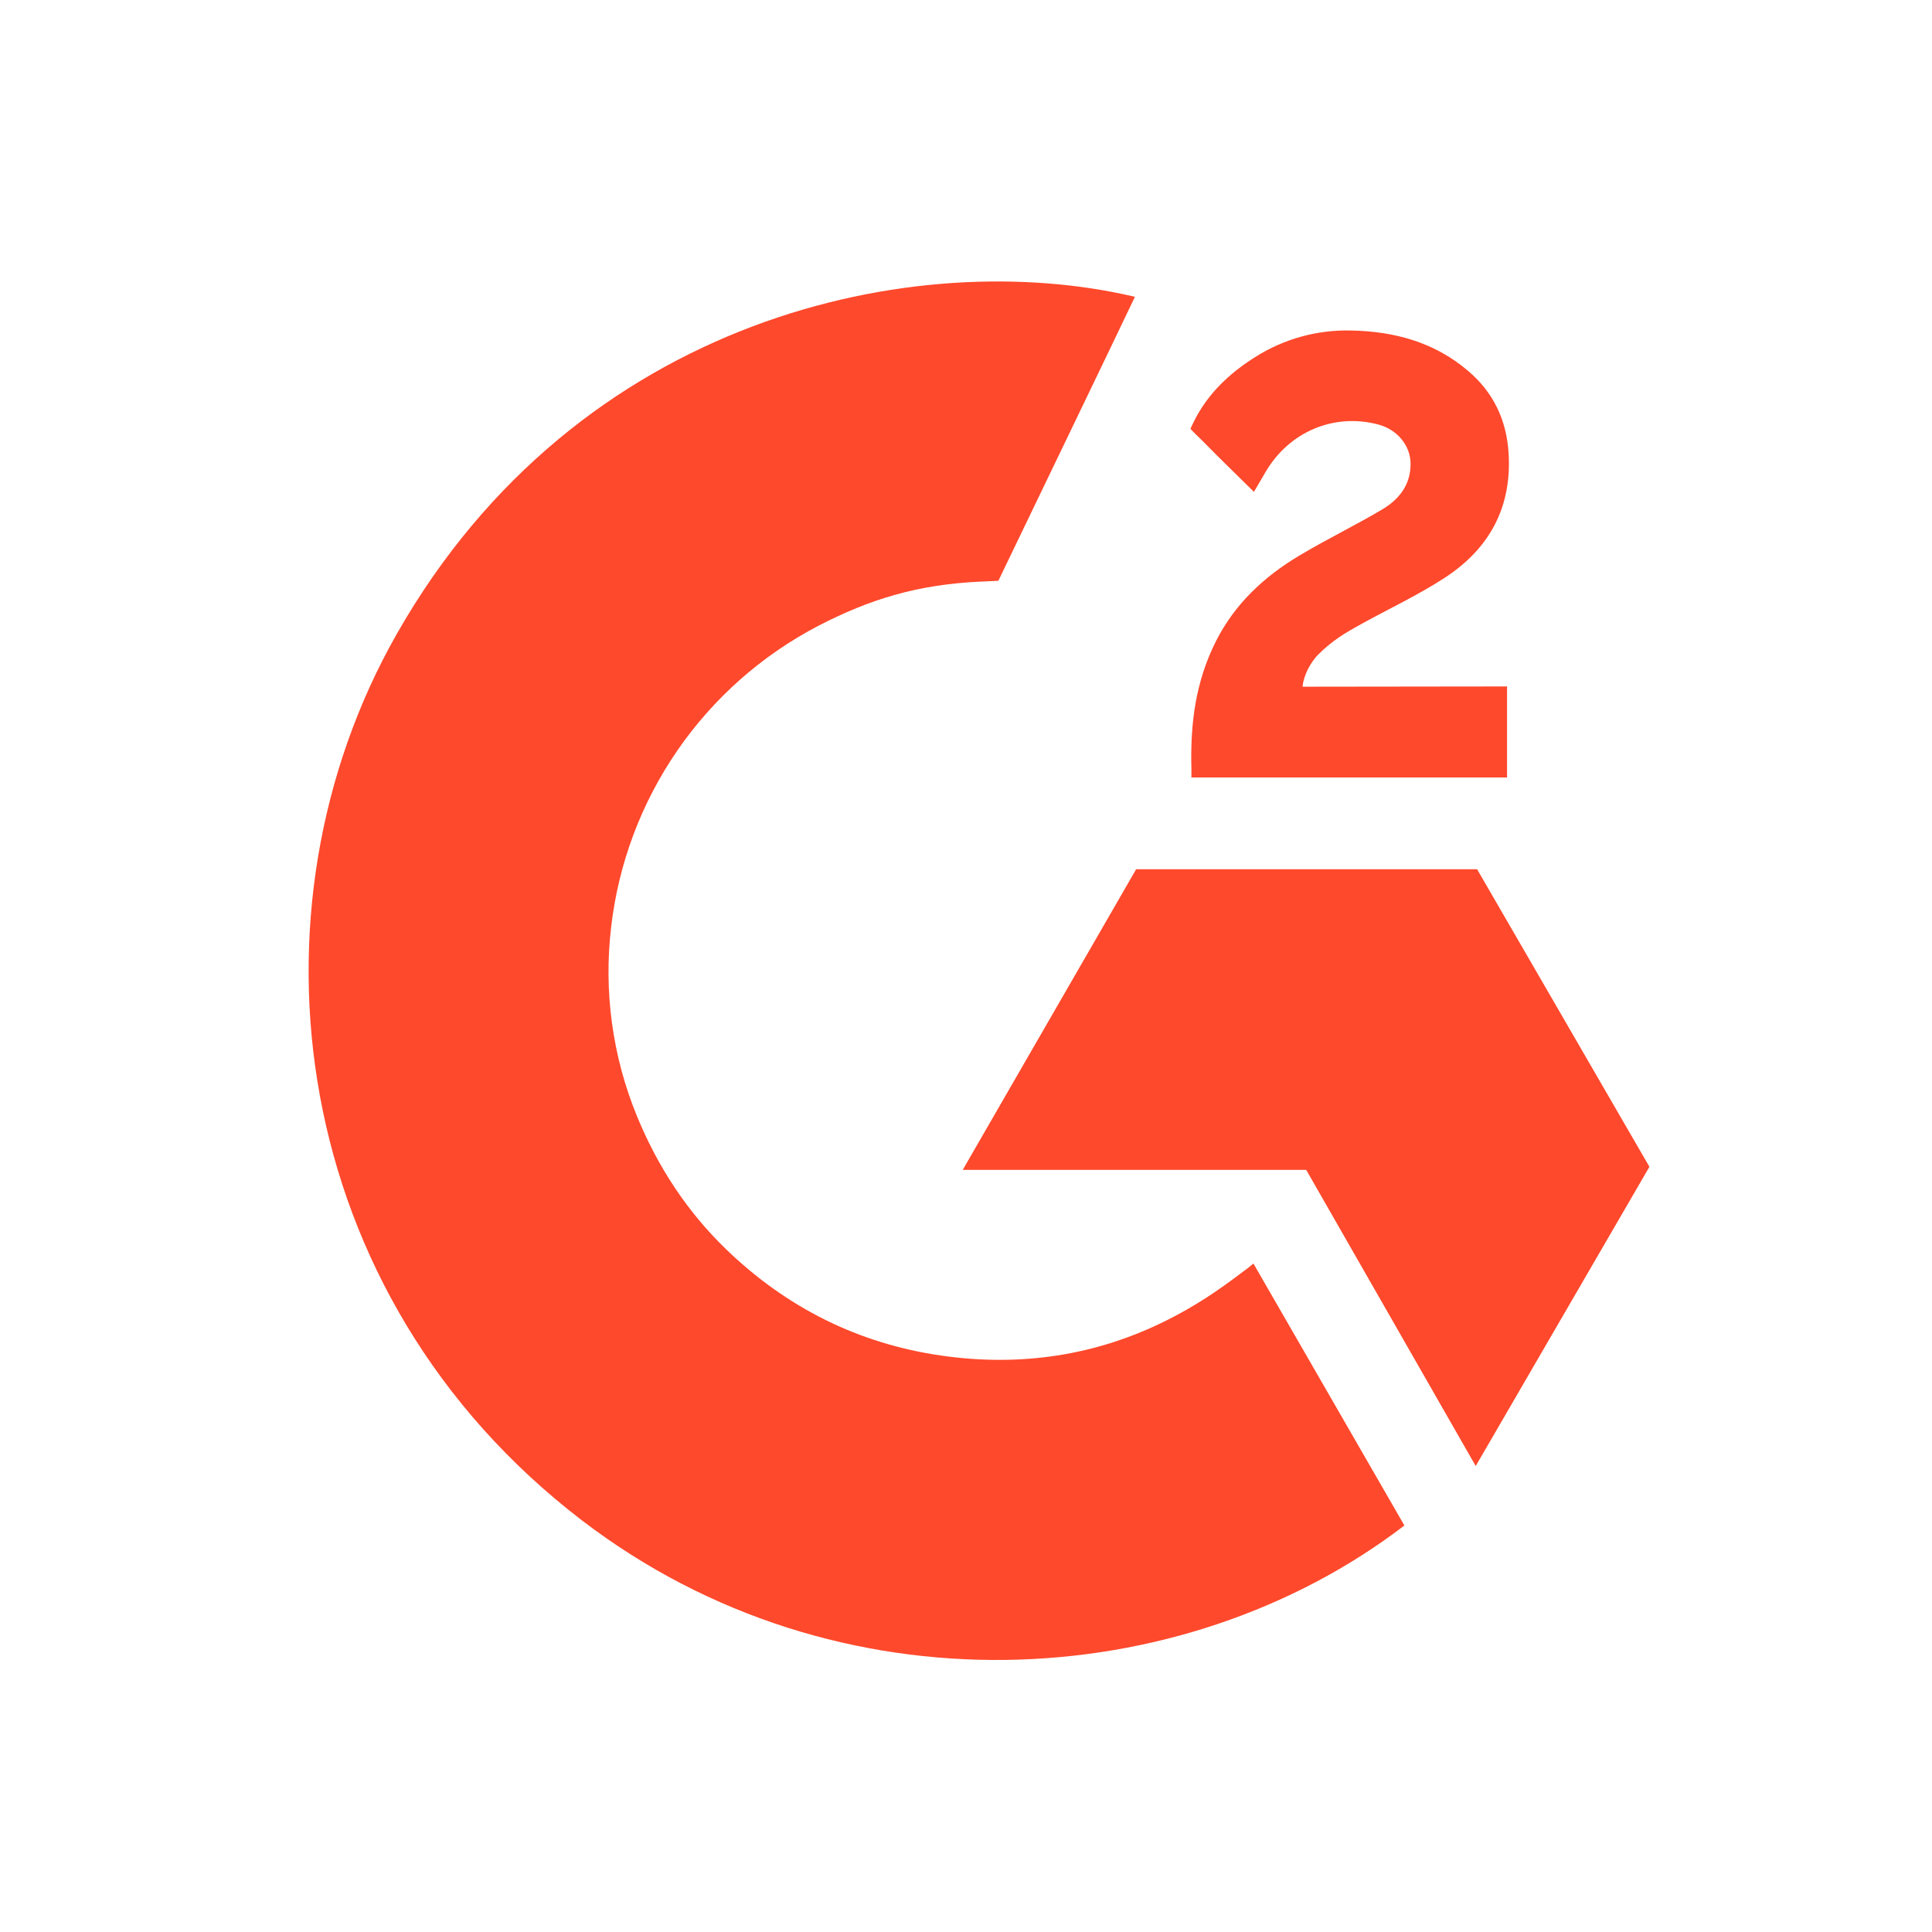 <svg width="46" height="46" viewBox="0 0 46 46" fill="none" xmlns="http://www.w3.org/2000/svg">
<g clip-path="url(#clip0_7444_7152)">
<path d="M29.844 30.085C31.051 32.18 32.245 34.252 33.438 36.321C28.155 40.365 19.936 40.854 13.852 36.197C6.851 30.833 5.7 21.68 9.448 15.092C13.76 7.514 21.828 5.838 27.022 7.067C26.882 7.372 23.771 13.827 23.771 13.827C23.771 13.827 23.525 13.843 23.386 13.846C21.85 13.911 20.706 14.268 19.481 14.902C18.136 15.604 16.984 16.624 16.124 17.874C15.265 19.124 14.725 20.565 14.551 22.072C14.37 23.6 14.581 25.15 15.165 26.573C15.659 27.777 16.357 28.846 17.293 29.749C18.73 31.135 20.439 31.993 22.42 32.277C24.296 32.546 26.1 32.28 27.791 31.43C28.425 31.112 28.964 30.76 29.595 30.278C29.675 30.226 29.747 30.16 29.844 30.085Z" fill="#FF492C"/>
<path d="M29.855 11.711C29.549 11.41 29.265 11.131 28.982 10.851C28.813 10.684 28.651 10.511 28.478 10.348C28.416 10.289 28.343 10.209 28.343 10.209C28.343 10.209 28.402 10.084 28.427 10.033C28.758 9.369 29.276 8.884 29.891 8.498C30.571 8.068 31.363 7.849 32.168 7.869C33.197 7.889 34.154 8.145 34.961 8.836C35.557 9.345 35.863 9.991 35.917 10.763C36.007 12.065 35.468 13.061 34.398 13.757C33.77 14.166 33.092 14.483 32.413 14.857C32.038 15.064 31.718 15.246 31.351 15.62C31.029 15.996 31.013 16.35 31.013 16.35L35.882 16.344V18.512H28.367V18.303C28.338 17.237 28.463 16.235 28.951 15.267C29.399 14.379 30.097 13.729 30.935 13.229C31.58 12.843 32.26 12.515 32.907 12.131C33.306 11.895 33.587 11.548 33.585 11.045C33.585 10.613 33.271 10.229 32.822 10.109C31.764 9.824 30.687 10.28 30.127 11.248C30.045 11.389 29.961 11.53 29.855 11.711ZM39.272 27.781L35.169 20.696H27.051L22.922 27.854H31.1L35.136 34.905L39.272 27.781Z" fill="#FF492C"/>
</g>
<defs>
<clipPath id="clip0_7444_7152">
<rect width="45" height="45" fill="white" transform="translate(0.5 0.832)"/>
</clipPath>
</defs>
</svg>
